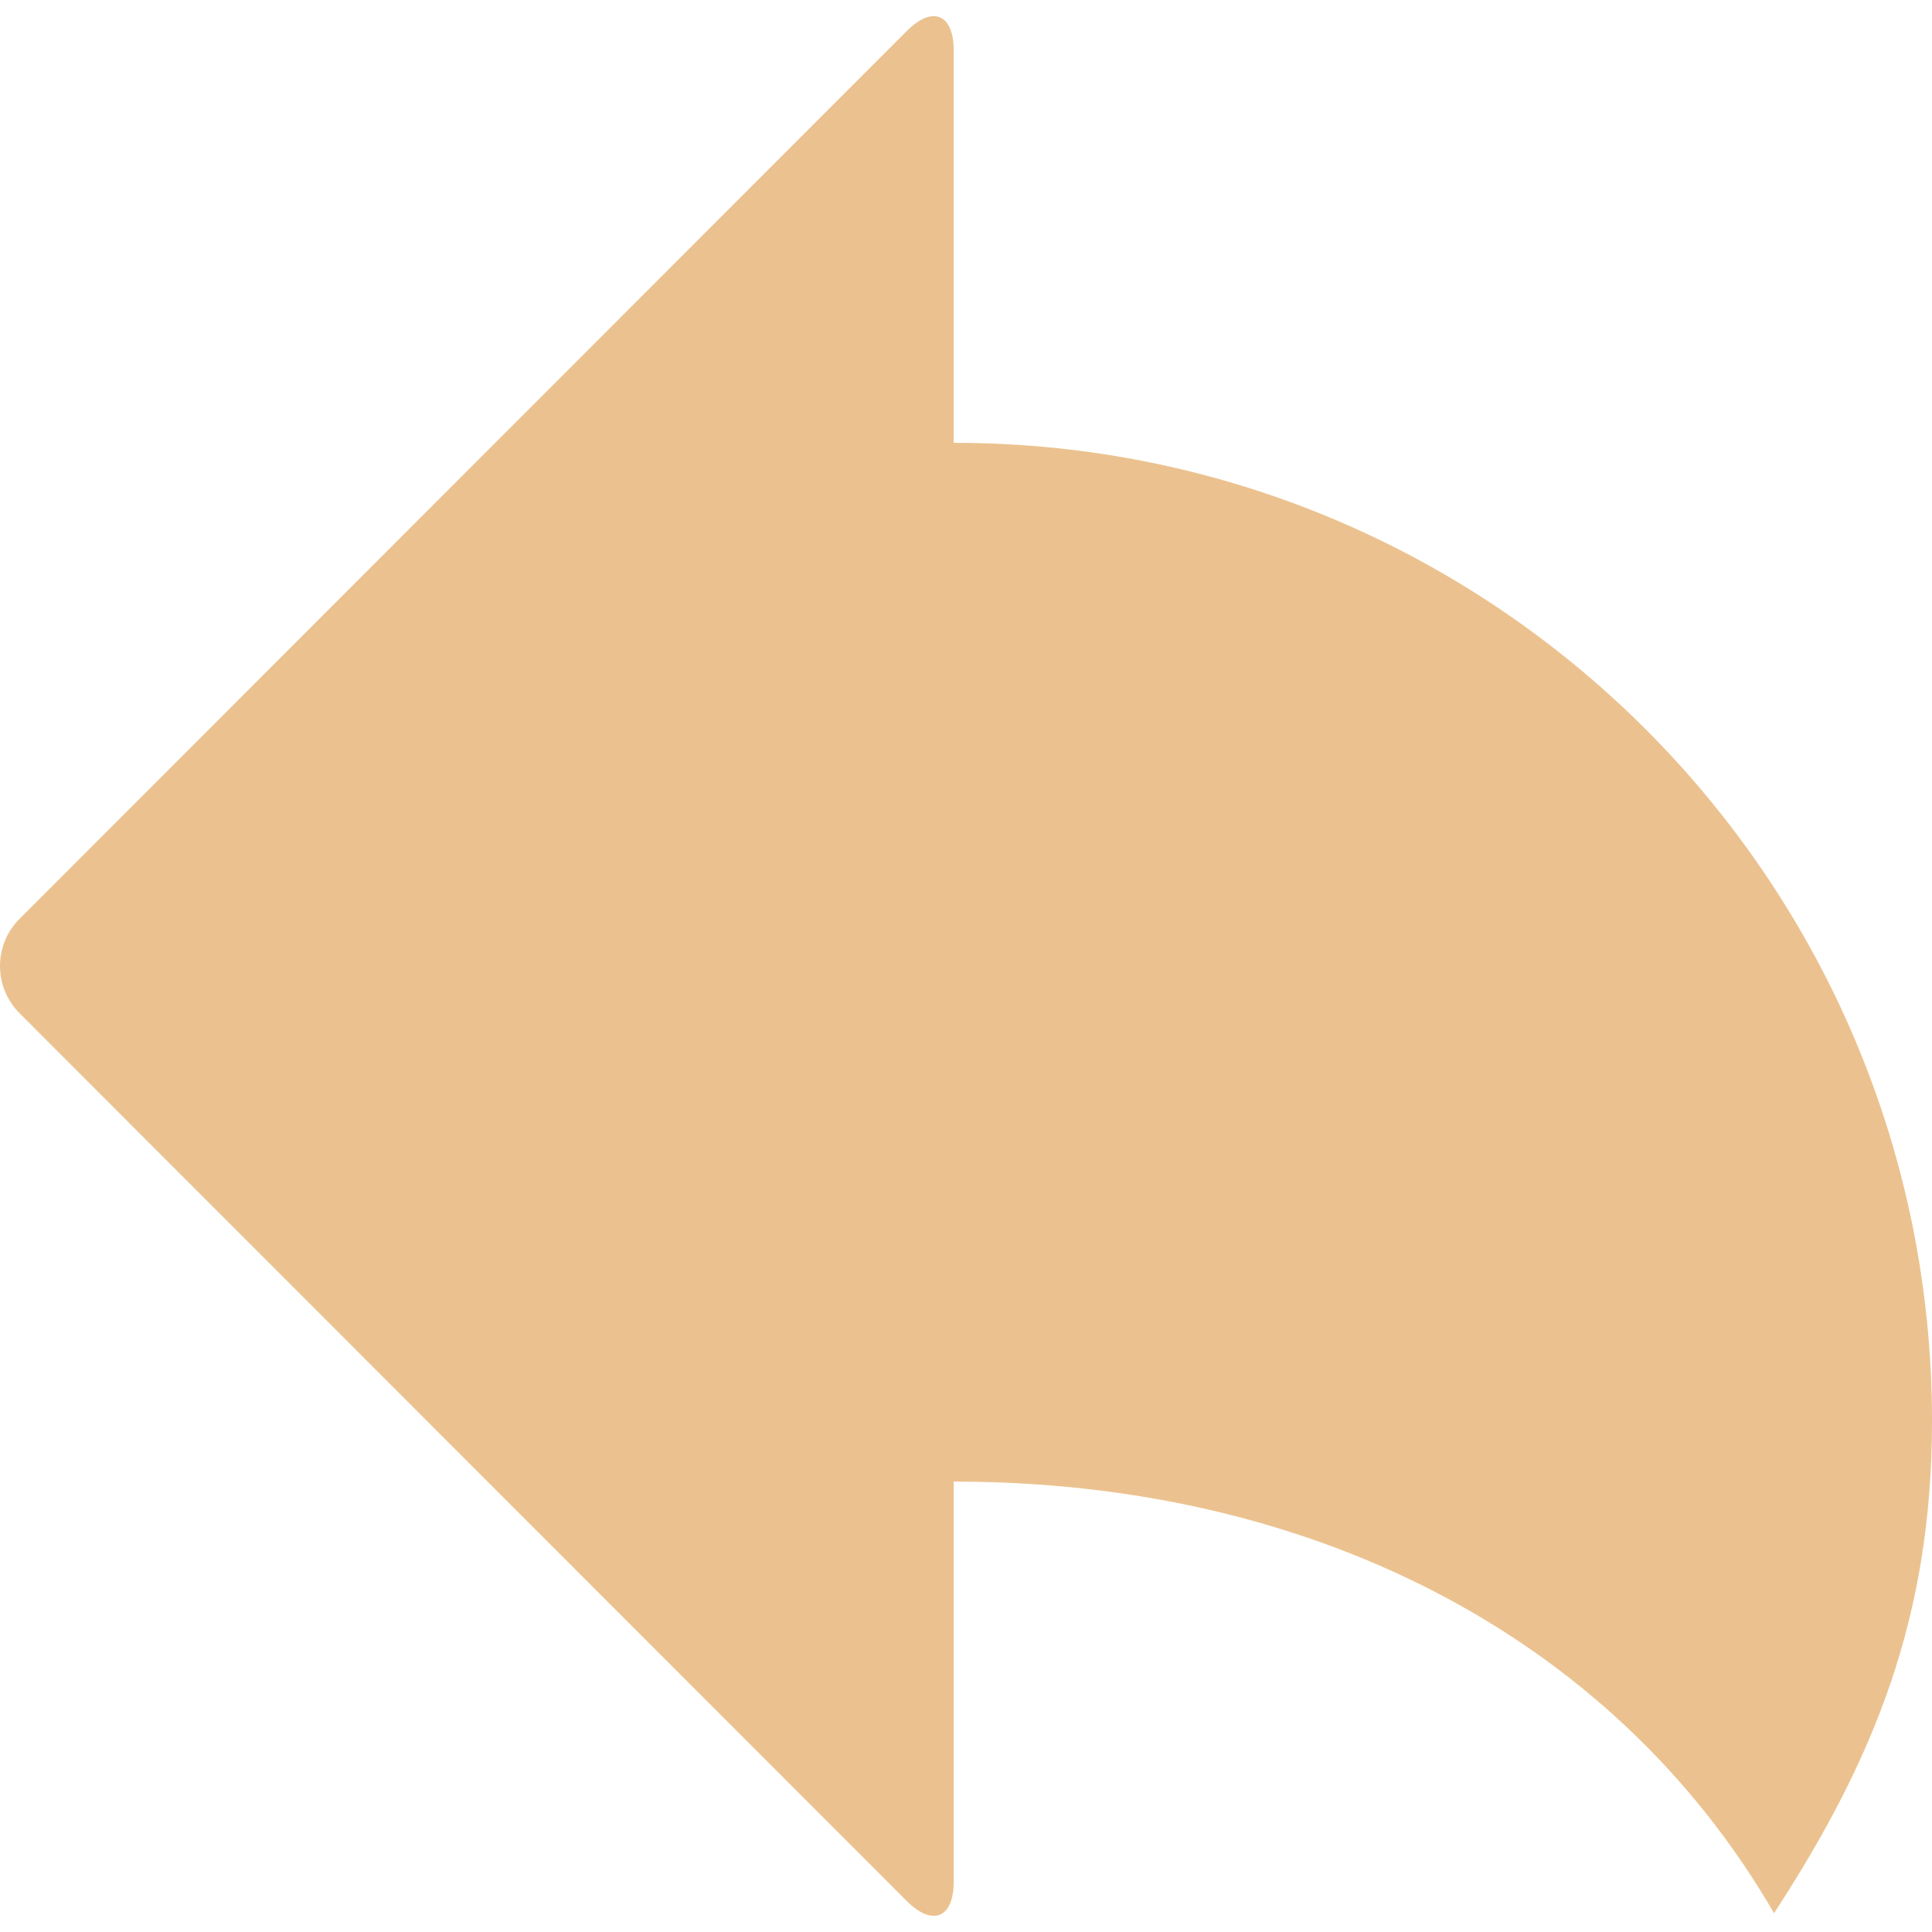 <svg width="92" height="92" viewBox="0 0 92 92" fill="none" xmlns="http://www.w3.org/2000/svg">
<path d="M92 67.661C92 77.031 89.236 83.804 84.478 91.104C76.677 77.65 62.126 70.553 45.459 70.553H45.416V89.597C45.416 91.336 44.41 91.756 43.177 90.522L27.111 74.448L2.467 49.787L0.925 48.241C-0.308 47.007 -0.308 44.994 0.925 43.76L43.177 1.479C44.41 0.245 45.416 0.662 45.416 2.404V21.088H45.459C71.159 21.088 92 41.936 92 67.661Z" fill="#EBC28F"/>
</svg>
